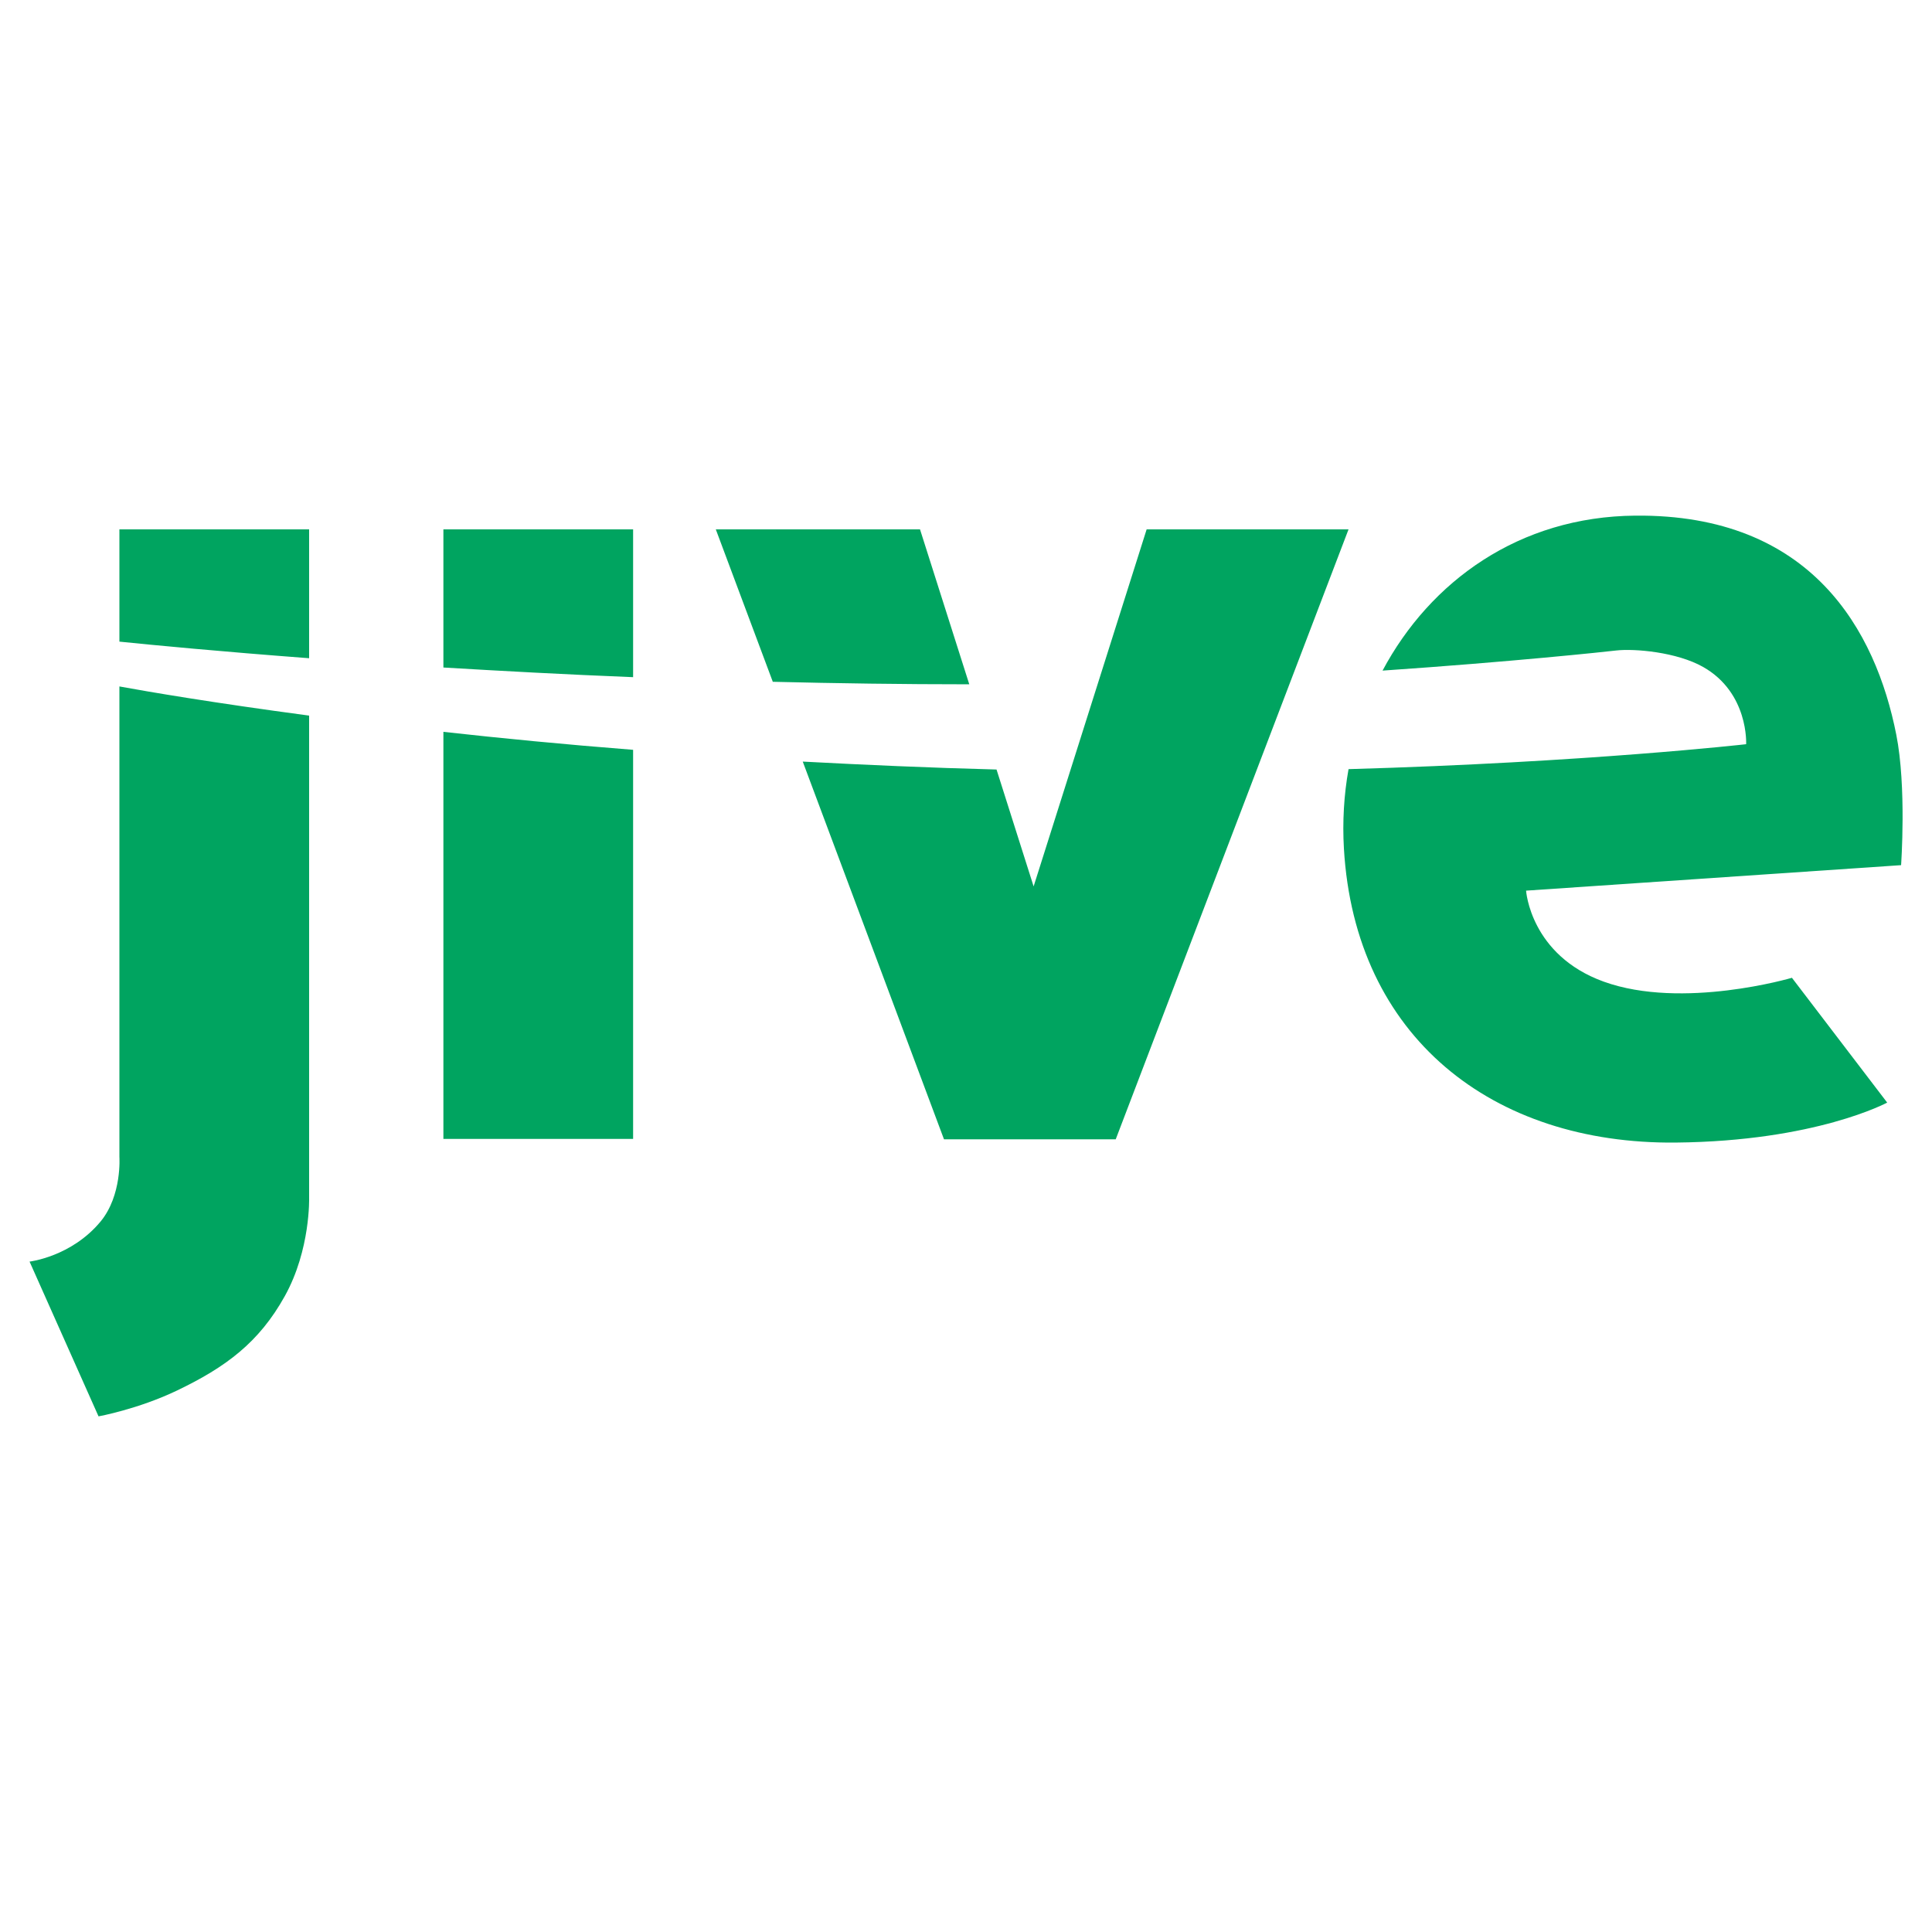 <?xml version="1.0" encoding="UTF-8"?> <svg xmlns="http://www.w3.org/2000/svg" width="66" height="66" viewBox="0 0 66 66" fill="none"> <path d="M64.944 29.555L52.133 30.426C52.133 30.426 52.279 32.63 54.787 33.535C57.479 34.505 61.215 33.403 61.215 33.403L64.469 37.666C64.469 37.666 62.033 38.986 57.242 39.032C50.992 39.092 46.286 35.435 45.91 28.987C45.857 28.07 45.91 27.159 46.068 26.275C54.193 26.044 59.651 25.423 59.651 25.423C59.651 25.423 59.743 23.668 58.179 22.783C57.281 22.275 55.836 22.15 55.209 22.222C54.82 22.268 51.665 22.605 47.23 22.909C48.86 19.853 51.902 17.648 55.862 17.615C61.895 17.556 64.079 21.556 64.779 25.093C65.135 26.882 64.944 29.555 64.944 29.555ZM39.171 18.084L35.31 30.281L34.043 26.288C31.739 26.228 29.528 26.129 27.423 26.017L32.248 38.92H38.115L46.068 18.084H39.171ZM31.429 18.084H24.453L26.4 23.291C28.571 23.344 30.822 23.377 33.112 23.377L31.429 18.084ZM21.628 23.133V18.084H15.147V22.803C17.14 22.922 19.318 23.041 21.628 23.133ZM15.147 25.001V38.907H21.628V25.615C19.272 25.43 17.107 25.219 15.147 25.001ZM10.56 22.486V18.084H4.079V21.919C5.234 22.037 7.504 22.255 10.56 22.486ZM10.56 24.446C7.293 24.011 5.049 23.628 4.079 23.45V39.521C4.079 39.521 4.171 40.834 3.439 41.725C2.442 42.933 1.01 43.098 1.01 43.098L3.366 48.385C3.366 48.385 4.719 48.14 6.052 47.5C7.702 46.708 8.844 45.87 9.728 44.279C10.613 42.689 10.56 40.913 10.56 40.913V24.446Z" fill="#00A460"></path> </svg> 